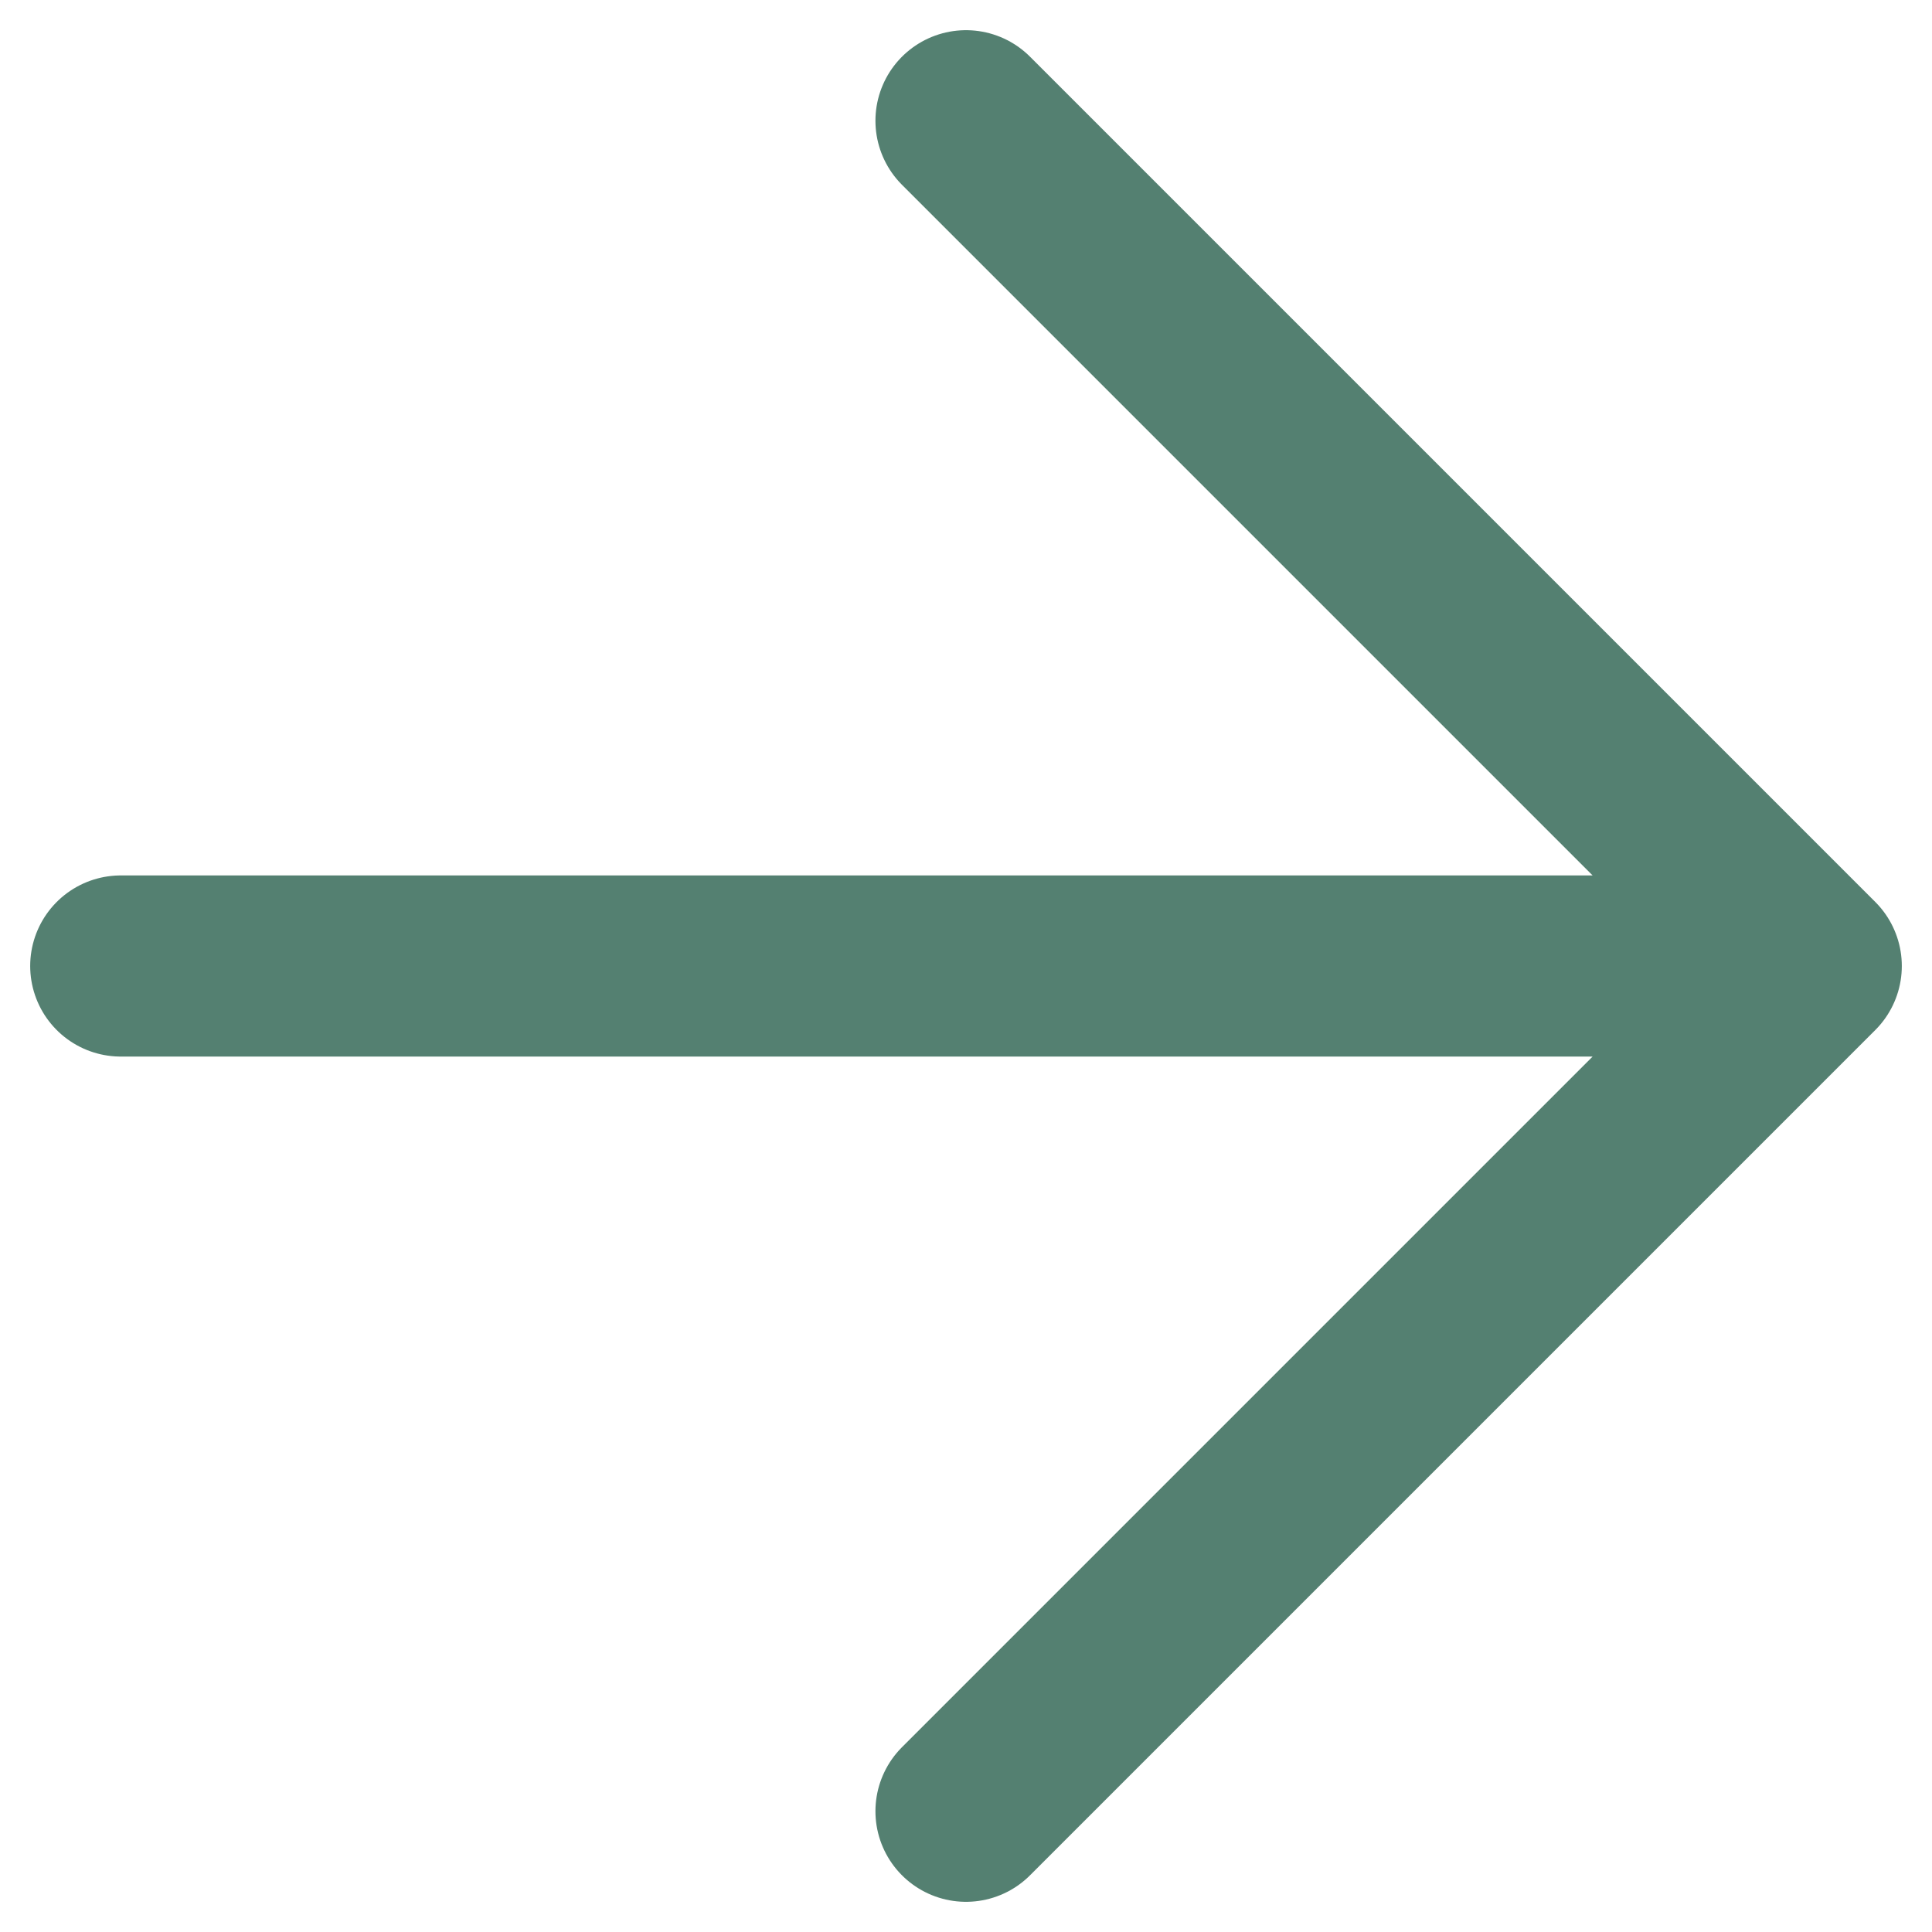 <svg width="16" height="16" viewBox="0 0 16 16" fill="none" xmlns="http://www.w3.org/2000/svg">
<path d="M8 15L15 8L8 1M15 8L1 8" stroke="#548071" stroke-width="1.5" stroke-linecap="round" stroke-linejoin="round"/>
</svg>
